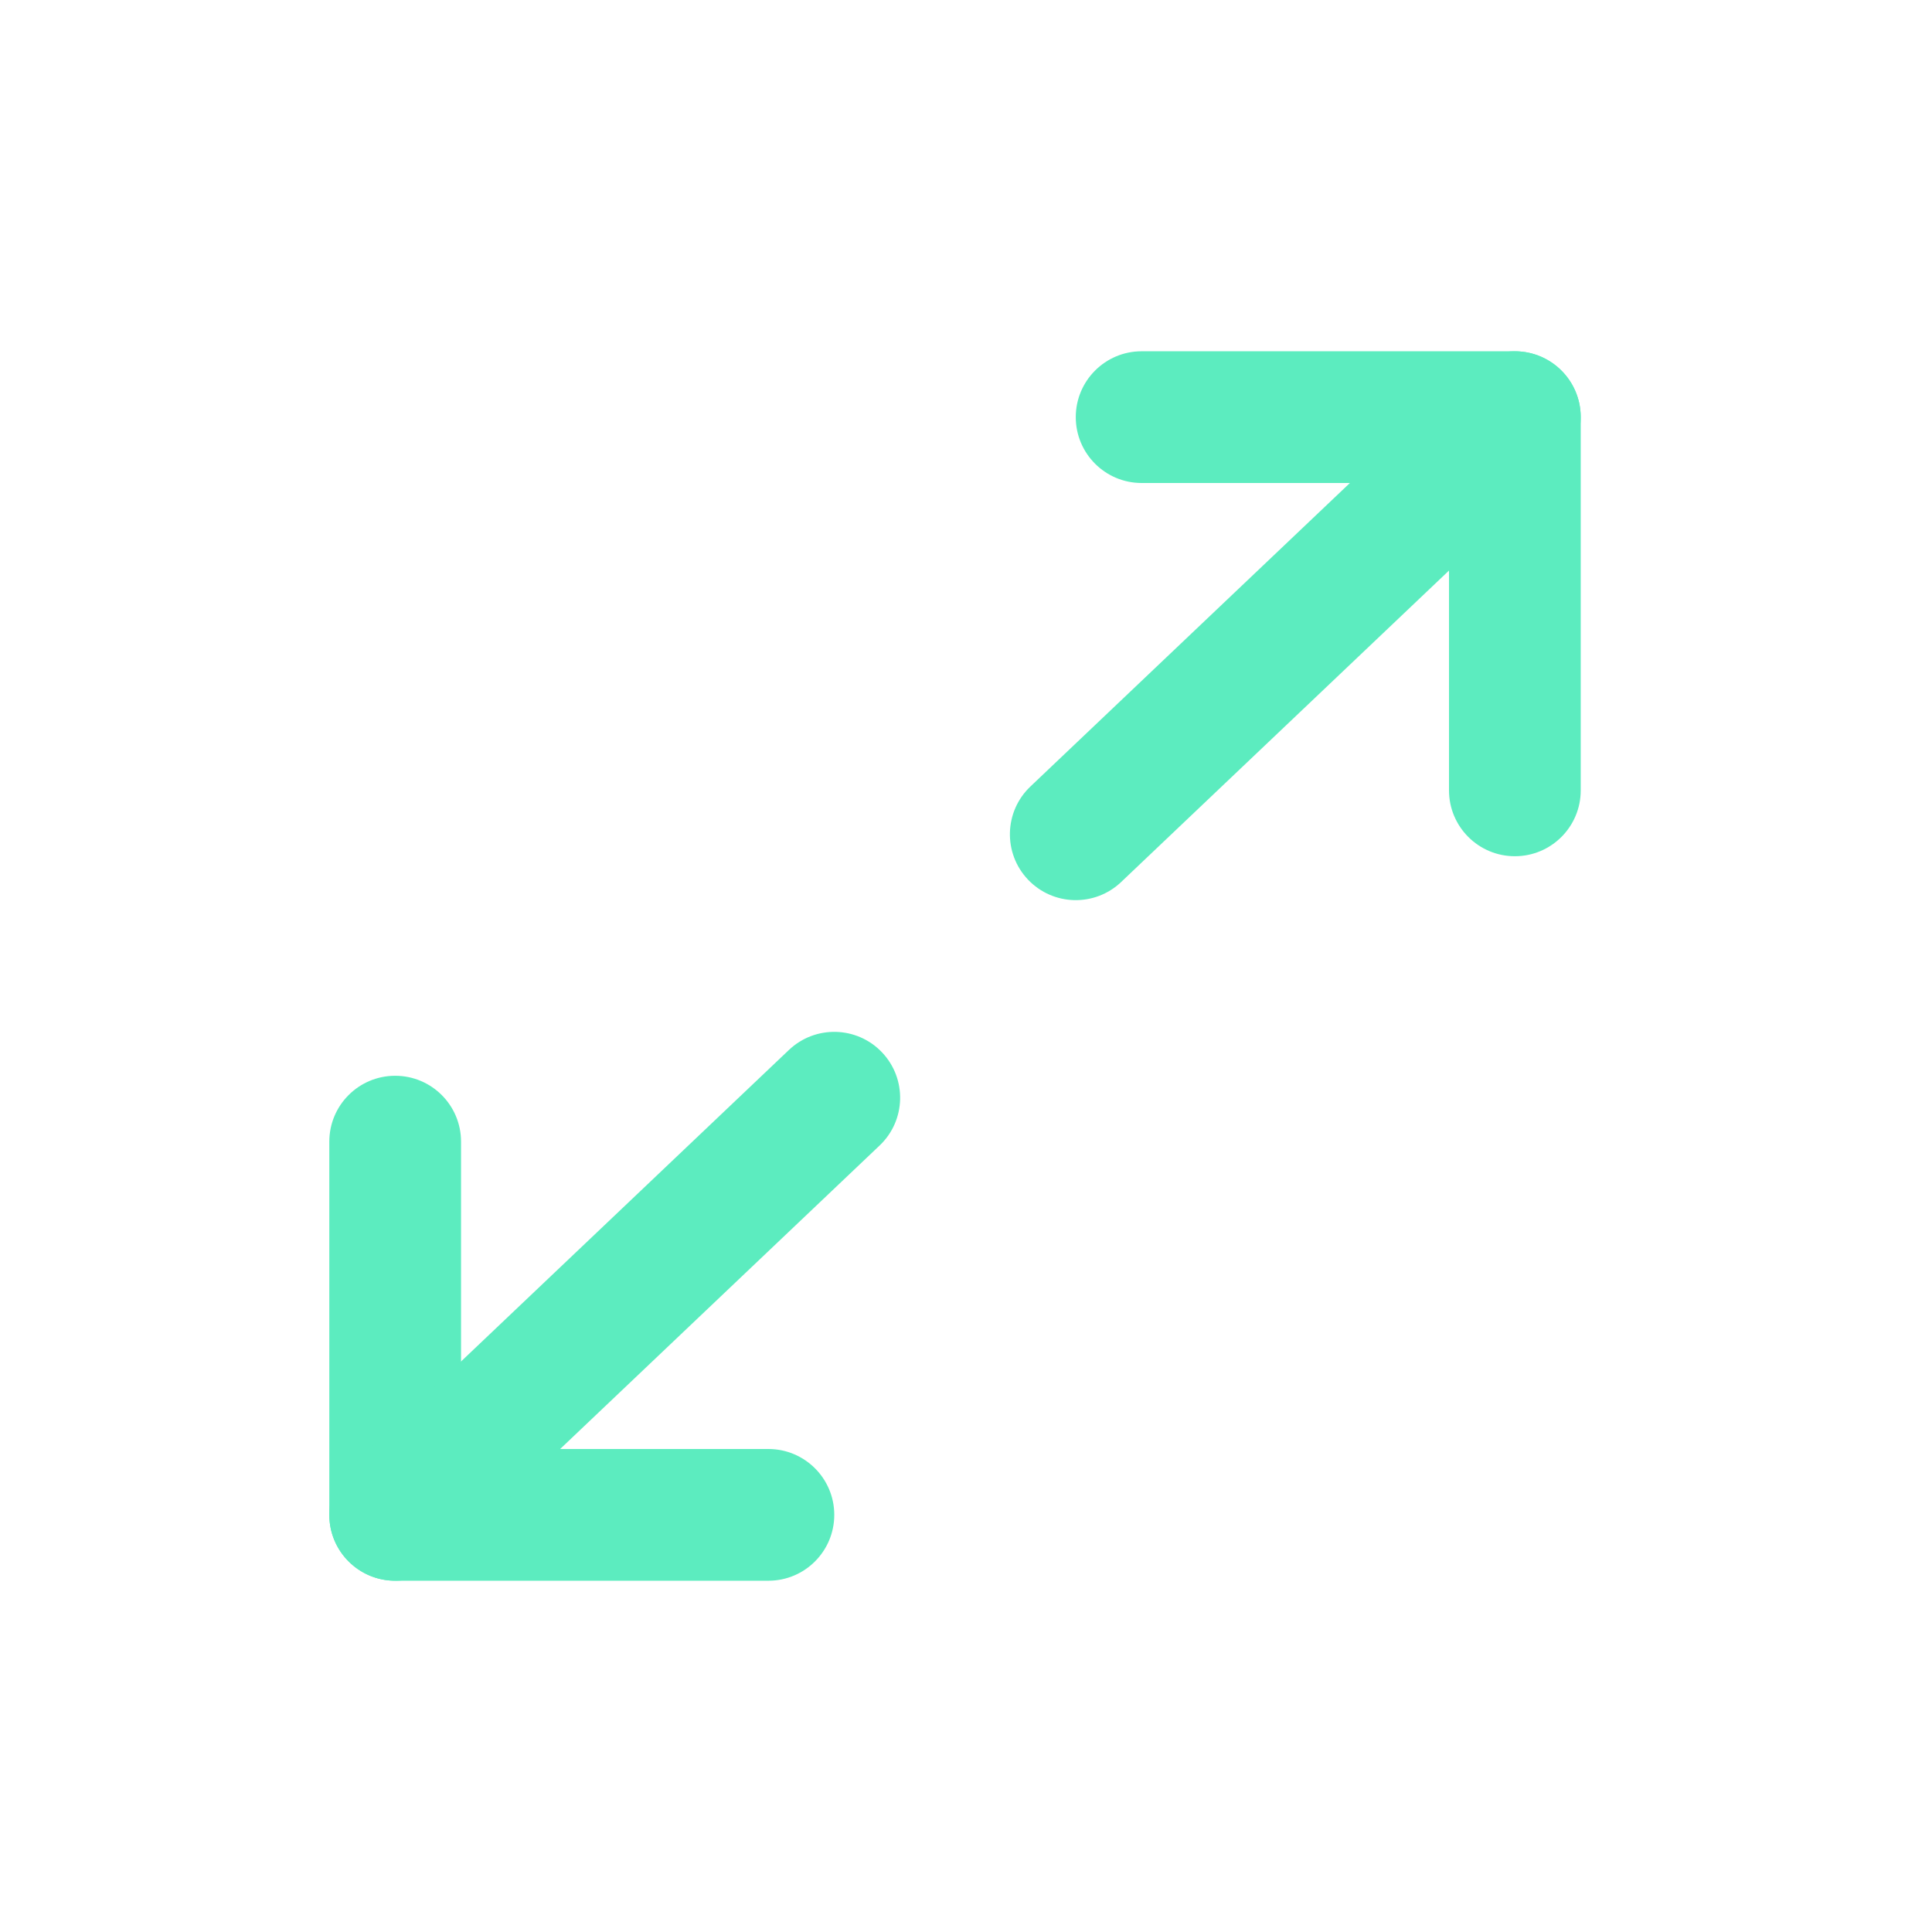 <svg width="60" height="60" viewBox="0 0 60 60" fill="none" xmlns="http://www.w3.org/2000/svg">
<path fill-rule="evenodd" clip-rule="evenodd" d="M33.409 12.955C33.409 11.825 34.325 10.909 35.454 10.909H47.045C48.175 10.909 49.091 11.825 49.091 12.955V24.546C49.091 25.675 48.175 26.591 47.045 26.591C45.916 26.591 45 25.675 45 24.546V15H35.454C34.325 15 33.409 14.084 33.409 12.955Z" fill="#5CECBF"/>
<path fill-rule="evenodd" clip-rule="evenodd" d="M12.273 33.409C13.402 33.409 14.318 34.325 14.318 35.455V45H23.863C24.993 45 25.909 45.916 25.909 47.045C25.909 48.175 24.993 49.091 23.863 49.091H12.273C11.143 49.091 10.227 48.175 10.227 47.045V35.455C10.227 34.325 11.143 33.409 12.273 33.409Z" fill="#5CECBF"/>
<path fill-rule="evenodd" clip-rule="evenodd" d="M48.528 11.546C49.306 12.365 49.273 13.659 48.454 14.438L34.818 27.392C33.999 28.17 32.704 28.137 31.926 27.318C31.148 26.499 31.181 25.204 32 24.426L45.636 11.472C46.455 10.694 47.75 10.727 48.528 11.546Z" fill="#5CECBF"/>
<path fill-rule="evenodd" clip-rule="evenodd" d="M27.392 32.682C28.17 33.501 28.137 34.796 27.318 35.574L13.681 48.529C12.862 49.307 11.568 49.273 10.79 48.454C10.011 47.635 10.045 46.341 10.864 45.563L24.5 32.608C25.319 31.83 26.614 31.863 27.392 32.682Z" fill="#5CECBF"/>
</svg>

